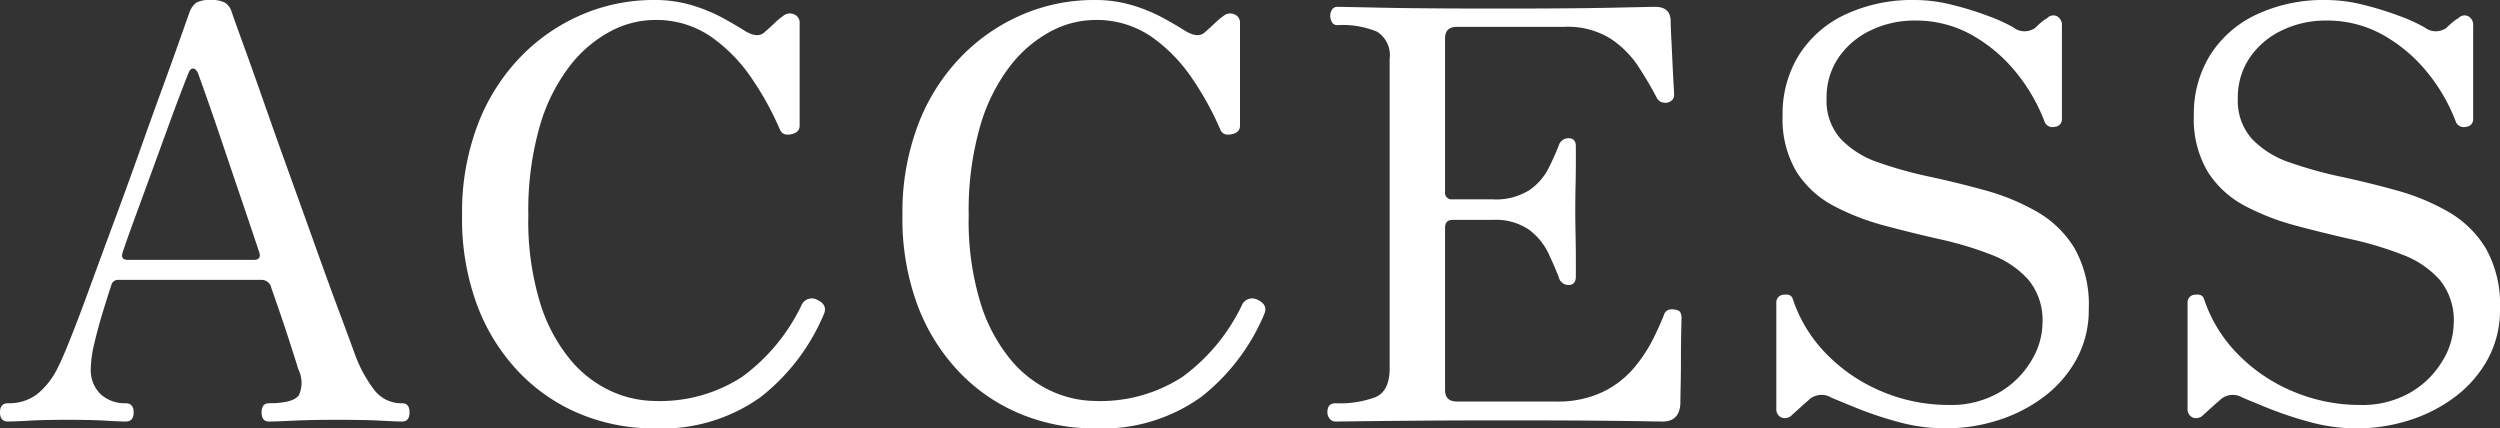 <svg xmlns="http://www.w3.org/2000/svg" width="218.85" height="37.5" viewBox="0 0 218.85 37.5">
  <rect x="0" y="0" width="218.85" height="37.5" fill="#333333" stroke="none"/>
  <path id="パス_9079" data-name="パス 9079" d="M1.65,0q-.7,0-.7-.8t.7-.8a4.066,4.066,0,0,0,2.525-.775A6.7,6.7,0,0,0,6-4.7q.35-.65,1.1-2.525t1.725-4.55q.975-2.675,2.1-5.7t2.2-6.05Q14.2-26.55,15.15-29.15t1.575-4.375q.625-1.775.825-2.325a1.74,1.74,0,0,1,.6-.825A2.474,2.474,0,0,1,19.4-36.9a2.492,2.492,0,0,1,1.225.225,1.424,1.424,0,0,1,.575.725q.25.75,1.025,2.875T24.05-27.95q1.05,3,2.25,6.325t2.325,6.475Q29.75-12,30.675-9.525T32.05-5.8a11.754,11.754,0,0,0,1.675,3.05A2.962,2.962,0,0,0,36.15-1.6q.65,0,.65.8t-.65.8q-.5,0-1.85-.075T30.35-.15q-2.15,0-3.725.075T24.5,0q-.65,0-.65-.8t.65-.8q2.15,0,2.625-.725A2.639,2.639,0,0,0,27.05-4.6q-.05-.2-.225-.75t-.65-2.025Q25.7-8.85,24.7-11.7a.864.864,0,0,0-.9-.7H11.3a.588.588,0,0,0-.6.45q-.35,1.05-.775,2.45T9.2-6.8a9.813,9.813,0,0,0-.3,2.1,2.944,2.944,0,0,0,.875,2.325A3.161,3.161,0,0,0,11.95-1.6q.7,0,.7.8t-.7.8q-.5,0-1.725-.075T6.8-.15q-1.95,0-3.3.075T1.65,0Zm10.5-14.15h11q.7,0,.5-.65-.7-2.1-1.55-4.6t-1.625-4.8q-.775-2.3-1.375-4t-.8-2.25q-.2-.45-.45-.45t-.4.4q-.15.35-.675,1.725t-1.225,3.3q-.7,1.925-1.45,3.975l-1.4,3.825q-.65,1.775-1,2.825Q11.45-14.15,12.15-14.15ZM58.2.6A16.823,16.823,0,0,1,51.825-.625,15.717,15.717,0,0,1,46.45-4.25a17.2,17.2,0,0,1-3.7-5.85,21.713,21.713,0,0,1-1.35-7.95A21.607,21.607,0,0,1,42.775-26a17.48,17.48,0,0,1,3.75-5.925,16.517,16.517,0,0,1,5.375-3.7A15.943,15.943,0,0,1,58.2-36.9a11.312,11.312,0,0,1,3.375.475,14.454,14.454,0,0,1,2.7,1.125q1.175.65,1.875,1.1,1.15.7,1.75.1.35-.3.825-.75a6.341,6.341,0,0,1,.775-.65.908.908,0,0,1,.95-.15.778.778,0,0,1,.5.8v8.95q0,.6-.725.75t-.975-.35a26.462,26.462,0,0,0-2.5-4.55,14.065,14.065,0,0,0-3.575-3.65A8.465,8.465,0,0,0,58.2-35.15a8.317,8.317,0,0,0-3.775.975A11.081,11.081,0,0,0,50.85-31.15a15.775,15.775,0,0,0-2.65,5.3,26.72,26.72,0,0,0-1,7.8,24.507,24.507,0,0,0,1.05,7.725,14.459,14.459,0,0,0,2.7,5,10.1,10.1,0,0,0,3.575,2.7A9.433,9.433,0,0,0,58.25-1.8,13.182,13.182,0,0,0,65.9-3.9a16.691,16.691,0,0,0,5.2-6.25.983.983,0,0,1,1.4-.5q.95.45.55,1.3a18.1,18.1,0,0,1-5.5,7.2A14.85,14.85,0,0,1,58.2.6ZM96.75.6A16.823,16.823,0,0,1,90.375-.625,15.717,15.717,0,0,1,85-4.25a17.2,17.2,0,0,1-3.7-5.85,21.713,21.713,0,0,1-1.35-7.95A21.607,21.607,0,0,1,81.325-26a17.479,17.479,0,0,1,3.75-5.925,16.517,16.517,0,0,1,5.375-3.7,15.943,15.943,0,0,1,6.3-1.275,11.312,11.312,0,0,1,3.375.475,14.454,14.454,0,0,1,2.7,1.125q1.175.65,1.875,1.1,1.15.7,1.75.1.35-.3.825-.75a6.341,6.341,0,0,1,.775-.65.908.908,0,0,1,.95-.15.778.778,0,0,1,.5.8v8.95q0,.6-.725.75t-.975-.35a26.462,26.462,0,0,0-2.5-4.55,14.065,14.065,0,0,0-3.575-3.65,8.465,8.465,0,0,0-4.975-1.45,8.317,8.317,0,0,0-3.775.975A11.081,11.081,0,0,0,89.4-31.15a15.775,15.775,0,0,0-2.65,5.3,26.72,26.72,0,0,0-1,7.8,24.506,24.506,0,0,0,1.05,7.725,14.459,14.459,0,0,0,2.7,5,10.1,10.1,0,0,0,3.575,2.7A9.433,9.433,0,0,0,96.8-1.8a13.182,13.182,0,0,0,7.65-2.1,16.691,16.691,0,0,0,5.2-6.25.983.983,0,0,1,1.4-.5q.95.45.55,1.3a18.1,18.1,0,0,1-5.5,7.2A14.85,14.85,0,0,1,96.75.6Zm21.1-.6a.616.616,0,0,1-.5-.25.861.861,0,0,1-.2-.55q0-.8.7-.8a8.868,8.868,0,0,0,3.55-.55q1.2-.55,1.2-2.5v-27.1a2.424,2.424,0,0,0-1.1-2.375,7.808,7.808,0,0,0-3.45-.575.537.537,0,0,1-.5-.25,1.145,1.145,0,0,1-.15-.6.965.965,0,0,1,.15-.5.537.537,0,0,1,.5-.25q.4,0,3.925.075t10.225.075q6.4,0,9.85-.075t3.8-.075q1.3,0,1.35,1.2,0,.45.05,1.425t.1,2.075q.05,1.1.1,1.95t.05,1.05q0,.55-.65.7a1.436,1.436,0,0,1-.5-.075.9.9,0,0,1-.4-.425q-.65-1.25-1.575-2.675a8.574,8.574,0,0,0-2.45-2.45A7.1,7.1,0,0,0,137.9-34.55h-9.4q-1.05,0-1.05,1V-20.1a.575.575,0,0,0,.65.65h3.5a5.518,5.518,0,0,0,3.225-.8,5.168,5.168,0,0,0,1.675-1.9q.55-1.1.9-2a.875.875,0,0,1,.85-.65q.65,0,.65.7v1.325q0,.975-.025,2.125t-.025,2.15q0,.95.025,2.175T138.9-14.1v1.4q0,.75-.65.75a.886.886,0,0,1-.85-.7q-.35-.9-.9-2.075a5.594,5.594,0,0,0-1.675-2.05,5.16,5.16,0,0,0-3.225-.875h-3.5q-.65,0-.65.7v14.2q0,1,1.05,1h8.65a9.155,9.155,0,0,0,4.075-.825A8.263,8.263,0,0,0,143.95-4.65a12.849,12.849,0,0,0,1.675-2.5q.625-1.25.975-2.15a.7.7,0,0,1,.4-.475,1.206,1.206,0,0,1,.55-.025q.4.05.5.25a.992.992,0,0,1,.1.45q0,.2-.025,1.2T148.1-5.575q0,1.325-.025,2.45T148.05-1.55Q147.95,0,146.5,0q-.3,0-1.675-.025t-4.3-.05Q137.6-.1,132.65-.1q-4.15,0-7.375.025t-5.15.05Q118.2,0,117.85,0Zm53.4.6a15.484,15.484,0,0,1-4.075-.55,31.859,31.859,0,0,1-3.625-1.2q-1.6-.65-2.3-.95a1.632,1.632,0,0,0-2,.25q-.35.3-.65.575t-.75.675a.853.853,0,0,1-.95.25.787.787,0,0,1-.45-.8V-10.4a.66.66,0,0,1,.65-.7q.65-.1.8.4a12.427,12.427,0,0,0,2.95,4.8,14.582,14.582,0,0,0,4.85,3.275,14.97,14.97,0,0,0,5.85,1.175,8.421,8.421,0,0,0,4.425-1.1,7.839,7.839,0,0,0,2.8-2.775A6.492,6.492,0,0,0,179.75-8.6a5.57,5.57,0,0,0-1.225-3.8,8.251,8.251,0,0,0-3.25-2.2,30.177,30.177,0,0,0-4.475-1.35q-2.45-.55-4.875-1.2a21.114,21.114,0,0,1-4.45-1.725,8.594,8.594,0,0,1-3.25-2.975A9,9,0,0,1,157-26.8a9.728,9.728,0,0,1,1.425-5.275,9.587,9.587,0,0,1,4.05-3.55A13.867,13.867,0,0,1,168.6-36.9a13.4,13.4,0,0,1,3.25.425A28.119,28.119,0,0,1,175-35.5a14.437,14.437,0,0,1,2.2,1,1.6,1.6,0,0,0,1.9.05q.3-.3.575-.525a2.7,2.7,0,0,1,.475-.325.727.727,0,0,1,.875-.175.849.849,0,0,1,.425.825v8.15a.651.651,0,0,1-.625.7.746.746,0,0,1-.875-.4,15.563,15.563,0,0,0-2.625-4.5,13.394,13.394,0,0,0-3.875-3.2,9.962,9.962,0,0,0-4.85-1.2,8.755,8.755,0,0,0-3.925.875,7.047,7.047,0,0,0-2.8,2.4A6.17,6.17,0,0,0,160.85-28.3a5,5,0,0,0,1.25,3.575,8.2,8.2,0,0,0,3.3,2.05,36.374,36.374,0,0,0,4.5,1.25q2.45.525,4.875,1.2a19.438,19.438,0,0,1,4.475,1.85,9.2,9.2,0,0,1,3.3,3.2A10.034,10.034,0,0,1,183.8-9.85a8.96,8.96,0,0,1-1.075,4.4,10.3,10.3,0,0,1-2.875,3.3A13.308,13.308,0,0,1,175.825-.1,15.156,15.156,0,0,1,171.25.6Zm36,0a15.484,15.484,0,0,1-4.075-.55,31.859,31.859,0,0,1-3.625-1.2q-1.6-.65-2.3-.95a1.632,1.632,0,0,0-2,.25q-.35.3-.65.575t-.75.675a.853.853,0,0,1-.95.25.787.787,0,0,1-.45-.8V-10.4a.66.66,0,0,1,.65-.7q.65-.1.8.4a12.427,12.427,0,0,0,2.95,4.8,14.582,14.582,0,0,0,4.85,3.275,14.97,14.97,0,0,0,5.85,1.175,8.421,8.421,0,0,0,4.425-1.1,7.839,7.839,0,0,0,2.8-2.775A6.492,6.492,0,0,0,215.75-8.6a5.57,5.57,0,0,0-1.225-3.8,8.251,8.251,0,0,0-3.25-2.2,30.177,30.177,0,0,0-4.475-1.35q-2.45-.55-4.875-1.2a21.114,21.114,0,0,1-4.45-1.725,8.594,8.594,0,0,1-3.25-2.975A9,9,0,0,1,193-26.8a9.728,9.728,0,0,1,1.425-5.275,9.587,9.587,0,0,1,4.05-3.55A13.867,13.867,0,0,1,204.6-36.9a13.4,13.4,0,0,1,3.25.425A28.119,28.119,0,0,1,211-35.5a14.437,14.437,0,0,1,2.2,1,1.6,1.6,0,0,0,1.9.05q.3-.3.575-.525a2.7,2.7,0,0,1,.475-.325.727.727,0,0,1,.875-.175.849.849,0,0,1,.425.825v8.15a.651.651,0,0,1-.625.7.746.746,0,0,1-.875-.4,15.563,15.563,0,0,0-2.625-4.5,13.394,13.394,0,0,0-3.875-3.2,9.962,9.962,0,0,0-4.85-1.2,8.755,8.755,0,0,0-3.925.875,7.047,7.047,0,0,0-2.8,2.4A6.17,6.17,0,0,0,196.85-28.3a5,5,0,0,0,1.25,3.575,8.2,8.2,0,0,0,3.3,2.05,36.374,36.374,0,0,0,4.5,1.25q2.45.525,4.875,1.2a19.438,19.438,0,0,1,4.475,1.85,9.2,9.2,0,0,1,3.3,3.2A10.034,10.034,0,0,1,219.8-9.85a8.96,8.96,0,0,1-1.075,4.4,10.3,10.3,0,0,1-2.875,3.3A13.308,13.308,0,0,1,211.825-.1,15.156,15.156,0,0,1,207.25.6Z" transform="translate(-0.95 36.9)" fill="#fff"/>
</svg>
